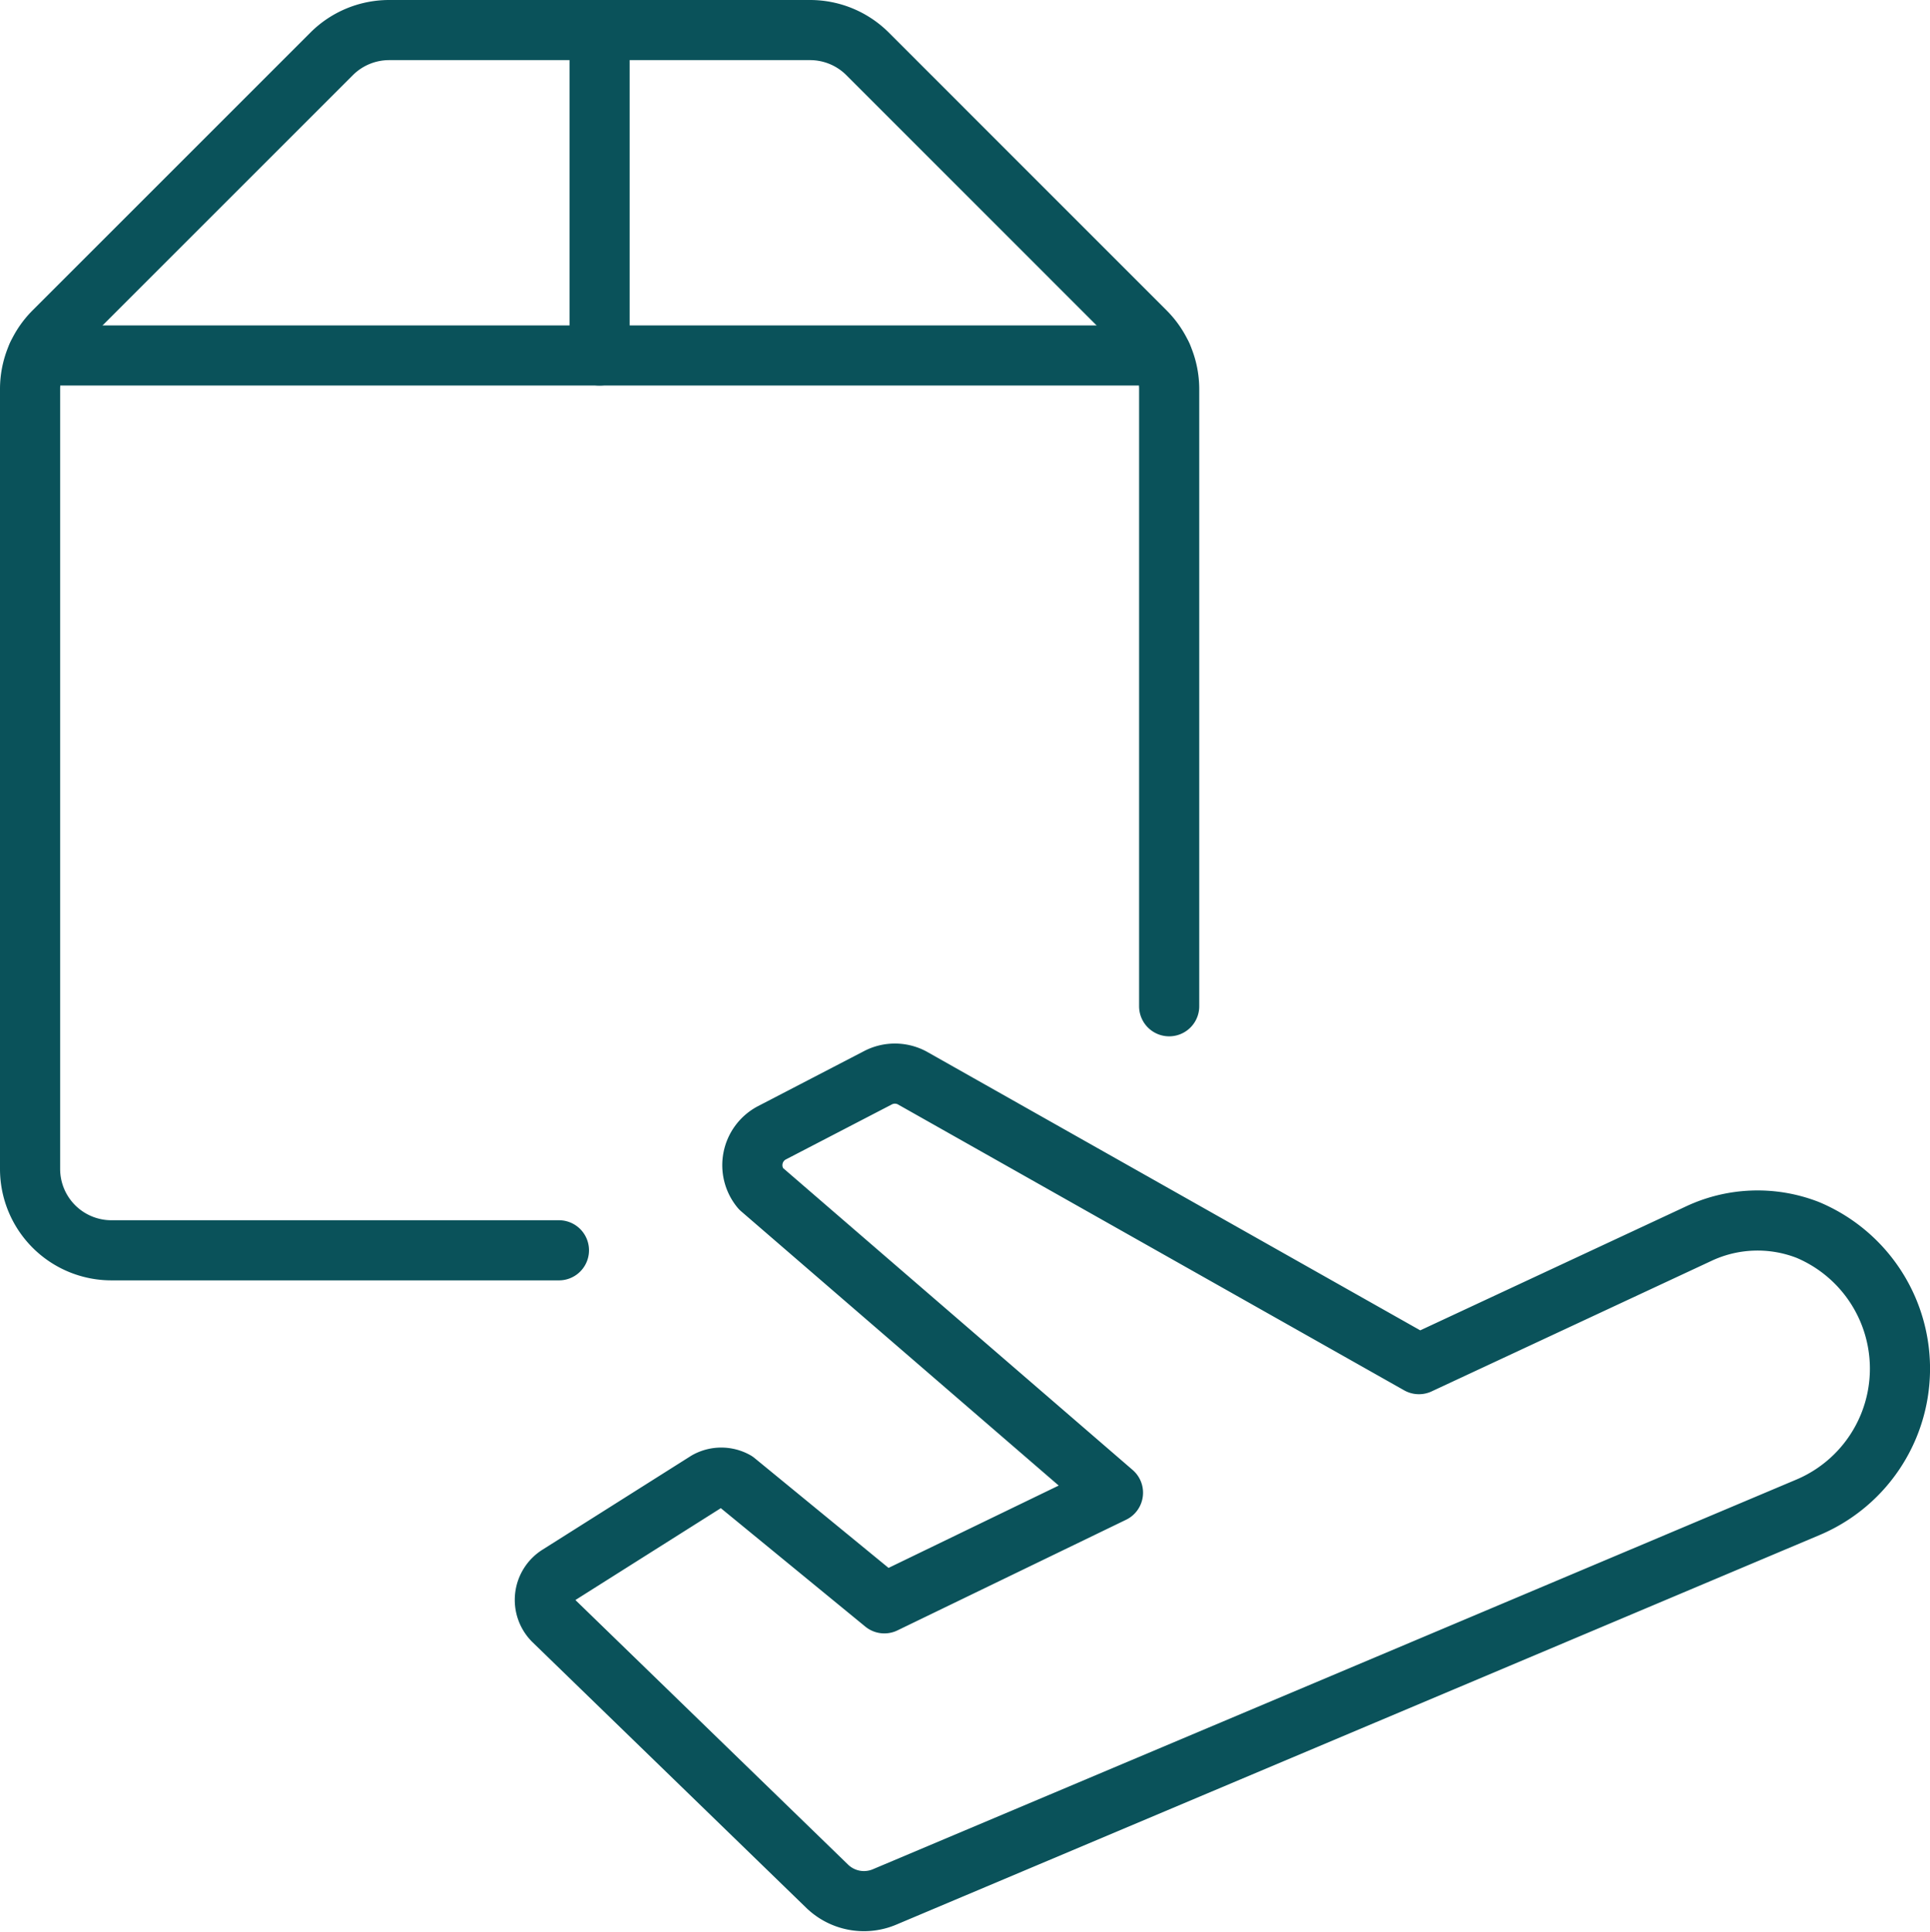 <svg xmlns="http://www.w3.org/2000/svg" width="128.37" height="128.54" viewBox="0 0 128.37 128.54">
  <g id="Heavy:Oversized_Cargo" data-name="Heavy:Oversized Cargo" transform="translate(-1.435 -1.435)">
    <path id="Path_68" data-name="Path 68" d="M130.911,101.974a10.011,10.011,0,0,1,0,18.454L69.489,146.349a3.518,3.518,0,0,1-3.788-.7l-18.237-17.7a1.948,1.948,0,0,1,.379-3.031l9.849-6.223a1.948,1.948,0,0,1,1.894,0l9.9,8.117,15.207-7.36L61.263,99.214a2.435,2.435,0,0,1,.7-3.68l7.089-3.68a2.435,2.435,0,0,1,2.273,0L105.043,110.9l18.562-8.659A9.2,9.2,0,0,1,130.911,101.974Z" transform="translate(-9.231 -18.717)" fill="none" stroke="#0a525a" stroke-linecap="round" stroke-linejoin="round" stroke-width="4"/>
    <g id="Group_15" data-name="Group 15" transform="translate(3.435 3.435)">
      <path id="Path_69" data-name="Path 69" d="M38.611,84.61H8.847A5.412,5.412,0,0,1,3.435,79.2V27.3A5.412,5.412,0,0,1,5,23.512L23.512,5A5.412,5.412,0,0,1,27.3,3.435H55.333A5.412,5.412,0,0,1,59.121,5L77.629,23.512A5.412,5.412,0,0,1,79.2,27.3V68.375" transform="translate(-3.435 -3.435)" fill="none" stroke="#0a525a" stroke-linecap="round" stroke-linejoin="round" stroke-width="4"/>
      <path id="Path_70" data-name="Path 70" d="M51.53,3.435V25.082" transform="translate(-13.649 -3.435)" fill="none" stroke="#0a525a" stroke-linecap="round" stroke-linejoin="round" stroke-width="4"/>
    </g>
    <path id="Path_71" data-name="Path 71" d="M78.842,30.918H4.054" transform="translate(-0.131 -5.836)" fill="none" stroke="#0a525a" stroke-linecap="round" stroke-linejoin="round" stroke-width="4"/>
  </g>
</svg>
